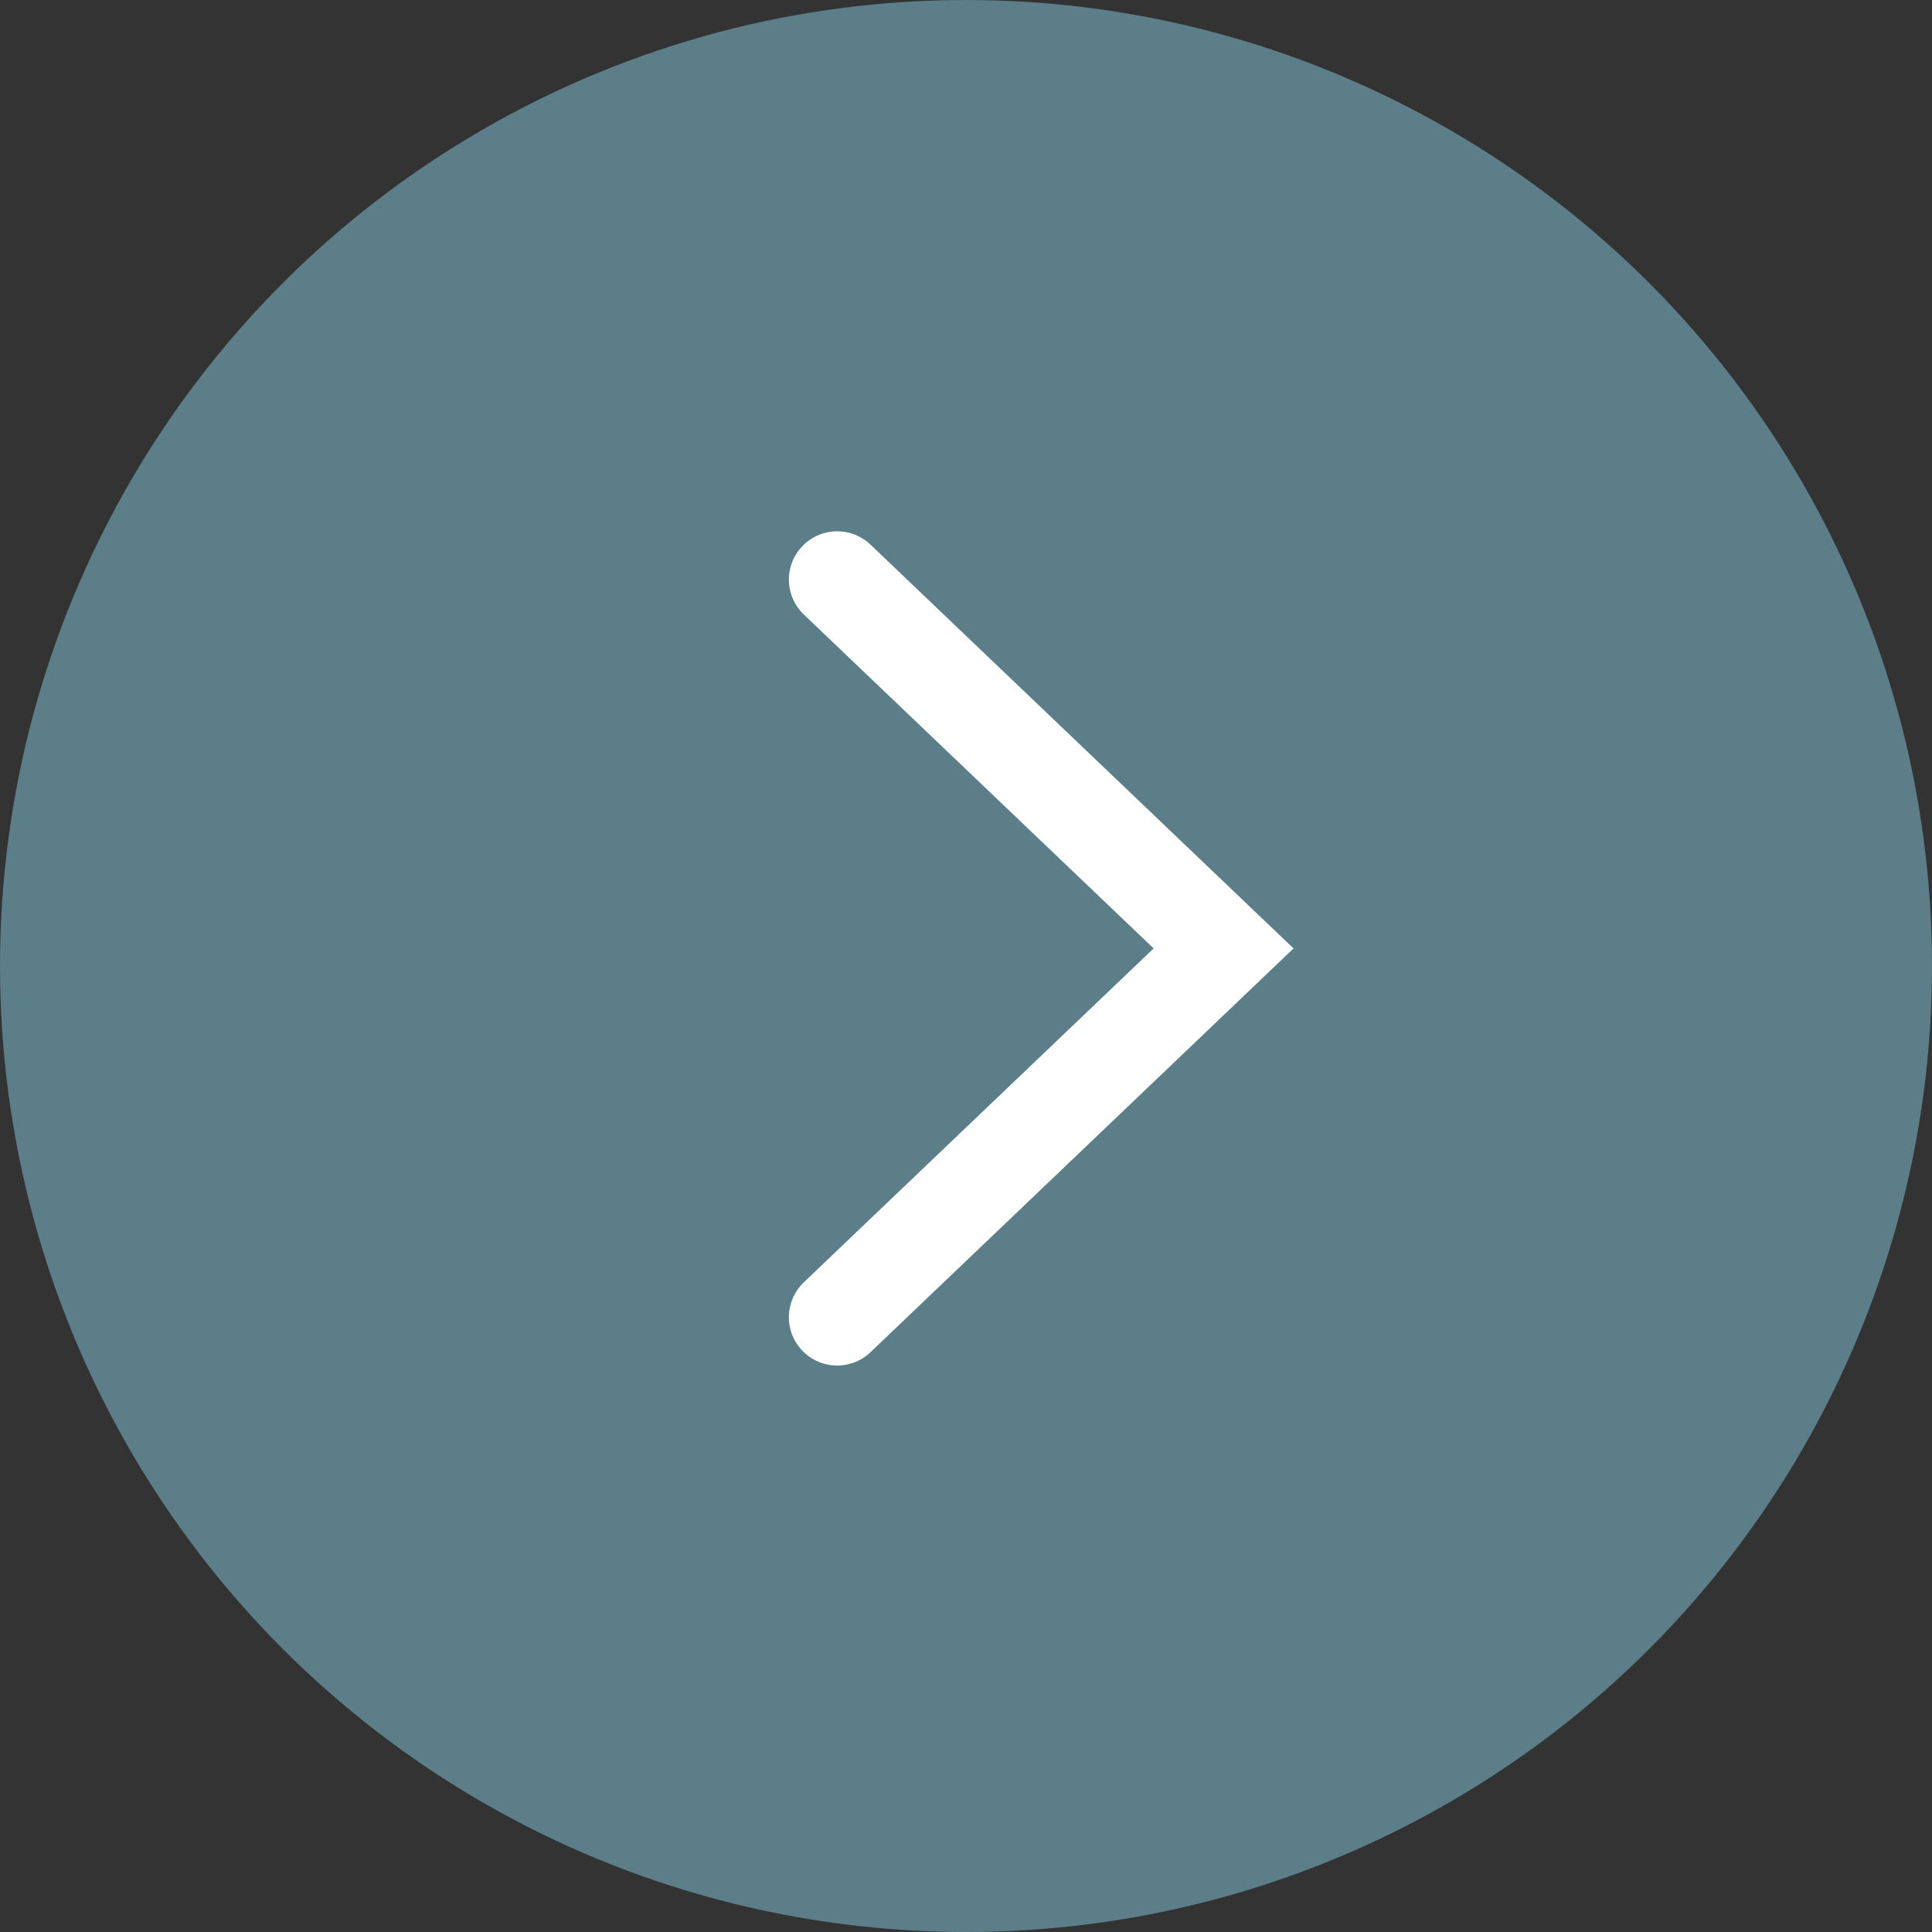 <svg width="40" height="40" viewBox="0 0 40 40" fill="none" xmlns="http://www.w3.org/2000/svg">
<rect x="0" y="0" width="40" height="40" fill="#333333" stroke="none"/>
<circle cx="20" cy="20" r="20" transform="rotate(-180 20 20)" fill="#5B7E89"/>
<path d="M17.333 12L25.333 19.636L17.333 27.272" stroke="white" stroke-width="2" stroke-linecap="round"/>
</svg>
